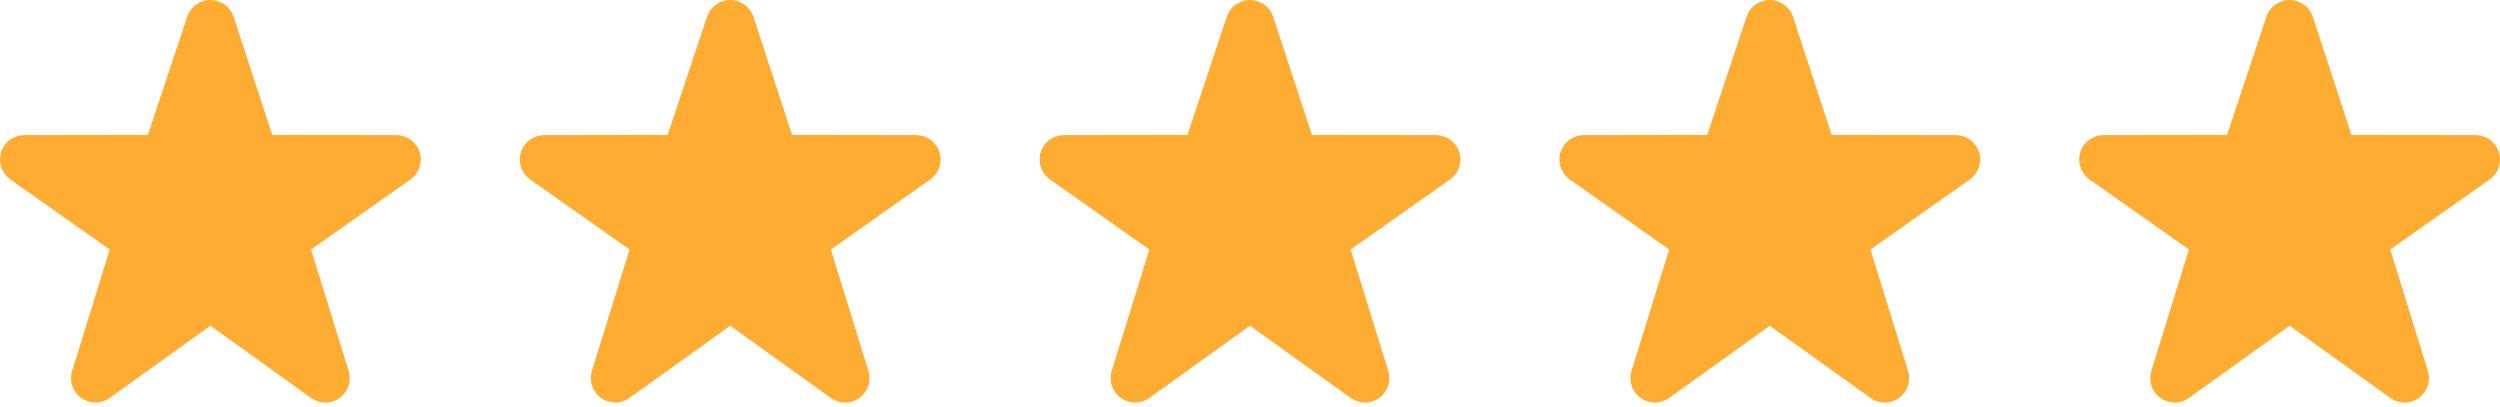 <svg xmlns="http://www.w3.org/2000/svg" width="86" height="14" viewBox="0 0 86 14" fill="none">
  <path d="M11.192 13.848C11.02 13.848 10.848 13.795 10.701 13.69L7.238 11.206L3.774 13.69C3.631 13.793 3.458 13.849 3.282 13.848C3.105 13.847 2.933 13.791 2.79 13.687C2.647 13.583 2.54 13.437 2.485 13.269C2.43 13.102 2.429 12.921 2.483 12.753L3.775 8.584L0.342 6.165C0.2 6.06 0.095 5.913 0.04 5.745C-0.014 5.576 -0.013 5.395 0.041 5.227C0.096 5.059 0.202 4.913 0.345 4.809C0.487 4.705 0.659 4.648 0.835 4.647L5.086 4.641L6.44 0.575C6.496 0.408 6.603 0.262 6.746 0.159C6.889 0.056 7.061 0 7.238 0C7.414 0 7.587 0.056 7.73 0.159C7.873 0.262 7.98 0.408 8.036 0.575L9.366 4.641L13.639 4.647C13.816 4.648 13.988 4.705 14.131 4.809C14.273 4.913 14.38 5.06 14.434 5.228C14.489 5.396 14.489 5.577 14.435 5.745C14.381 5.913 14.275 6.06 14.133 6.165L10.7 8.584L11.992 12.753C12.046 12.921 12.045 13.102 11.99 13.269C11.935 13.437 11.828 13.583 11.685 13.687C11.542 13.792 11.369 13.848 11.192 13.848Z" fill="#FFAC33"/>
  <path d="M29.073 13.848C28.901 13.848 28.73 13.795 28.582 13.69L25.119 11.206L21.655 13.69C21.512 13.793 21.34 13.849 21.163 13.848C20.986 13.847 20.814 13.791 20.671 13.687C20.528 13.583 20.422 13.437 20.366 13.269C20.311 13.102 20.311 12.921 20.364 12.753L21.656 8.584L18.224 6.165C18.081 6.06 17.976 5.913 17.922 5.745C17.867 5.576 17.868 5.395 17.922 5.227C17.977 5.059 18.083 4.913 18.226 4.809C18.369 4.705 18.54 4.648 18.717 4.647L22.968 4.641L24.321 0.575C24.377 0.408 24.484 0.262 24.627 0.159C24.77 0.056 24.943 0 25.119 0C25.296 0 25.468 0.056 25.611 0.159C25.754 0.262 25.861 0.408 25.917 0.575L27.248 4.641L31.52 4.647C31.697 4.648 31.869 4.705 32.012 4.809C32.154 4.913 32.261 5.06 32.315 5.228C32.37 5.396 32.37 5.577 32.316 5.745C32.262 5.913 32.156 6.06 32.014 6.165L28.581 8.584L29.873 12.753C29.927 12.921 29.926 13.102 29.871 13.269C29.816 13.437 29.709 13.583 29.567 13.687C29.423 13.792 29.25 13.848 29.073 13.848Z" fill="#FFAC33"/>
  <path d="M46.954 13.848C46.782 13.848 46.611 13.795 46.464 13.69L43 11.206L39.537 13.69C39.393 13.793 39.221 13.849 39.044 13.848C38.867 13.847 38.695 13.791 38.552 13.687C38.409 13.583 38.303 13.437 38.248 13.269C38.193 13.102 38.192 12.921 38.245 12.753L39.537 8.584L36.105 6.165C35.962 6.06 35.857 5.913 35.803 5.745C35.749 5.576 35.749 5.395 35.803 5.227C35.858 5.059 35.965 4.913 36.107 4.809C36.25 4.705 36.421 4.648 36.598 4.647L40.849 4.641L42.202 0.575C42.258 0.408 42.365 0.262 42.508 0.159C42.652 0.056 42.824 0 43 0C43.177 0 43.349 0.056 43.492 0.159C43.635 0.262 43.742 0.408 43.798 0.575L45.129 4.641L49.402 4.647C49.578 4.648 49.75 4.705 49.893 4.809C50.036 4.913 50.142 5.06 50.197 5.228C50.251 5.396 50.251 5.577 50.197 5.745C50.143 5.913 50.037 6.06 49.895 6.165L46.463 8.584L47.754 12.753C47.808 12.921 47.807 13.102 47.752 13.269C47.697 13.437 47.591 13.583 47.448 13.687C47.305 13.792 47.132 13.848 46.954 13.848Z" fill="#FFAC33"/>
  <path d="M64.835 13.848C64.663 13.848 64.492 13.795 64.345 13.69L60.881 11.206L57.418 13.69C57.274 13.793 57.102 13.849 56.925 13.848C56.748 13.847 56.576 13.791 56.434 13.687C56.291 13.583 56.184 13.437 56.129 13.269C56.074 13.102 56.073 12.921 56.127 12.753L57.418 8.584L53.986 6.165C53.844 6.06 53.738 5.913 53.684 5.745C53.63 5.576 53.63 5.395 53.684 5.227C53.739 5.059 53.846 4.913 53.988 4.809C54.131 4.705 54.302 4.648 54.479 4.647L58.73 4.641L60.083 0.575C60.139 0.408 60.246 0.262 60.39 0.159C60.533 0.056 60.705 0 60.882 0C61.058 0 61.23 0.056 61.373 0.159C61.517 0.262 61.624 0.408 61.679 0.575L63.01 4.641L67.283 4.647C67.46 4.648 67.631 4.705 67.774 4.809C67.917 4.913 68.023 5.06 68.078 5.228C68.132 5.396 68.132 5.577 68.078 5.745C68.024 5.913 67.918 6.06 67.776 6.165L64.344 8.584L65.635 12.753C65.689 12.921 65.689 13.102 65.633 13.269C65.578 13.437 65.472 13.583 65.329 13.687C65.186 13.792 65.013 13.848 64.835 13.848Z" fill="#FFAC33"/>
  <path d="M82.716 13.848C82.544 13.848 82.373 13.795 82.226 13.69L78.763 11.206L75.299 13.69C75.156 13.793 74.983 13.849 74.806 13.848C74.63 13.847 74.457 13.791 74.315 13.687C74.172 13.583 74.065 13.437 74.01 13.269C73.955 13.102 73.954 12.921 74.008 12.753L75.299 8.584L71.867 6.165C71.725 6.06 71.619 5.913 71.565 5.745C71.511 5.576 71.511 5.395 71.566 5.227C71.621 5.059 71.727 4.913 71.87 4.809C72.012 4.705 72.184 4.648 72.36 4.647L76.611 4.641L77.965 0.575C78.02 0.408 78.128 0.262 78.271 0.159C78.414 0.056 78.586 0 78.763 0C78.939 0 79.111 0.056 79.254 0.159C79.398 0.262 79.505 0.408 79.561 0.575L80.891 4.641L85.164 4.647C85.341 4.648 85.513 4.705 85.655 4.809C85.798 4.913 85.904 5.06 85.959 5.228C86.013 5.396 86.014 5.577 85.96 5.745C85.906 5.913 85.8 6.06 85.657 6.165L82.225 8.584L83.517 12.753C83.57 12.921 83.57 13.102 83.515 13.269C83.46 13.437 83.353 13.583 83.21 13.687C83.067 13.792 82.894 13.848 82.716 13.848Z" fill="#FFAC33"/>
</svg>